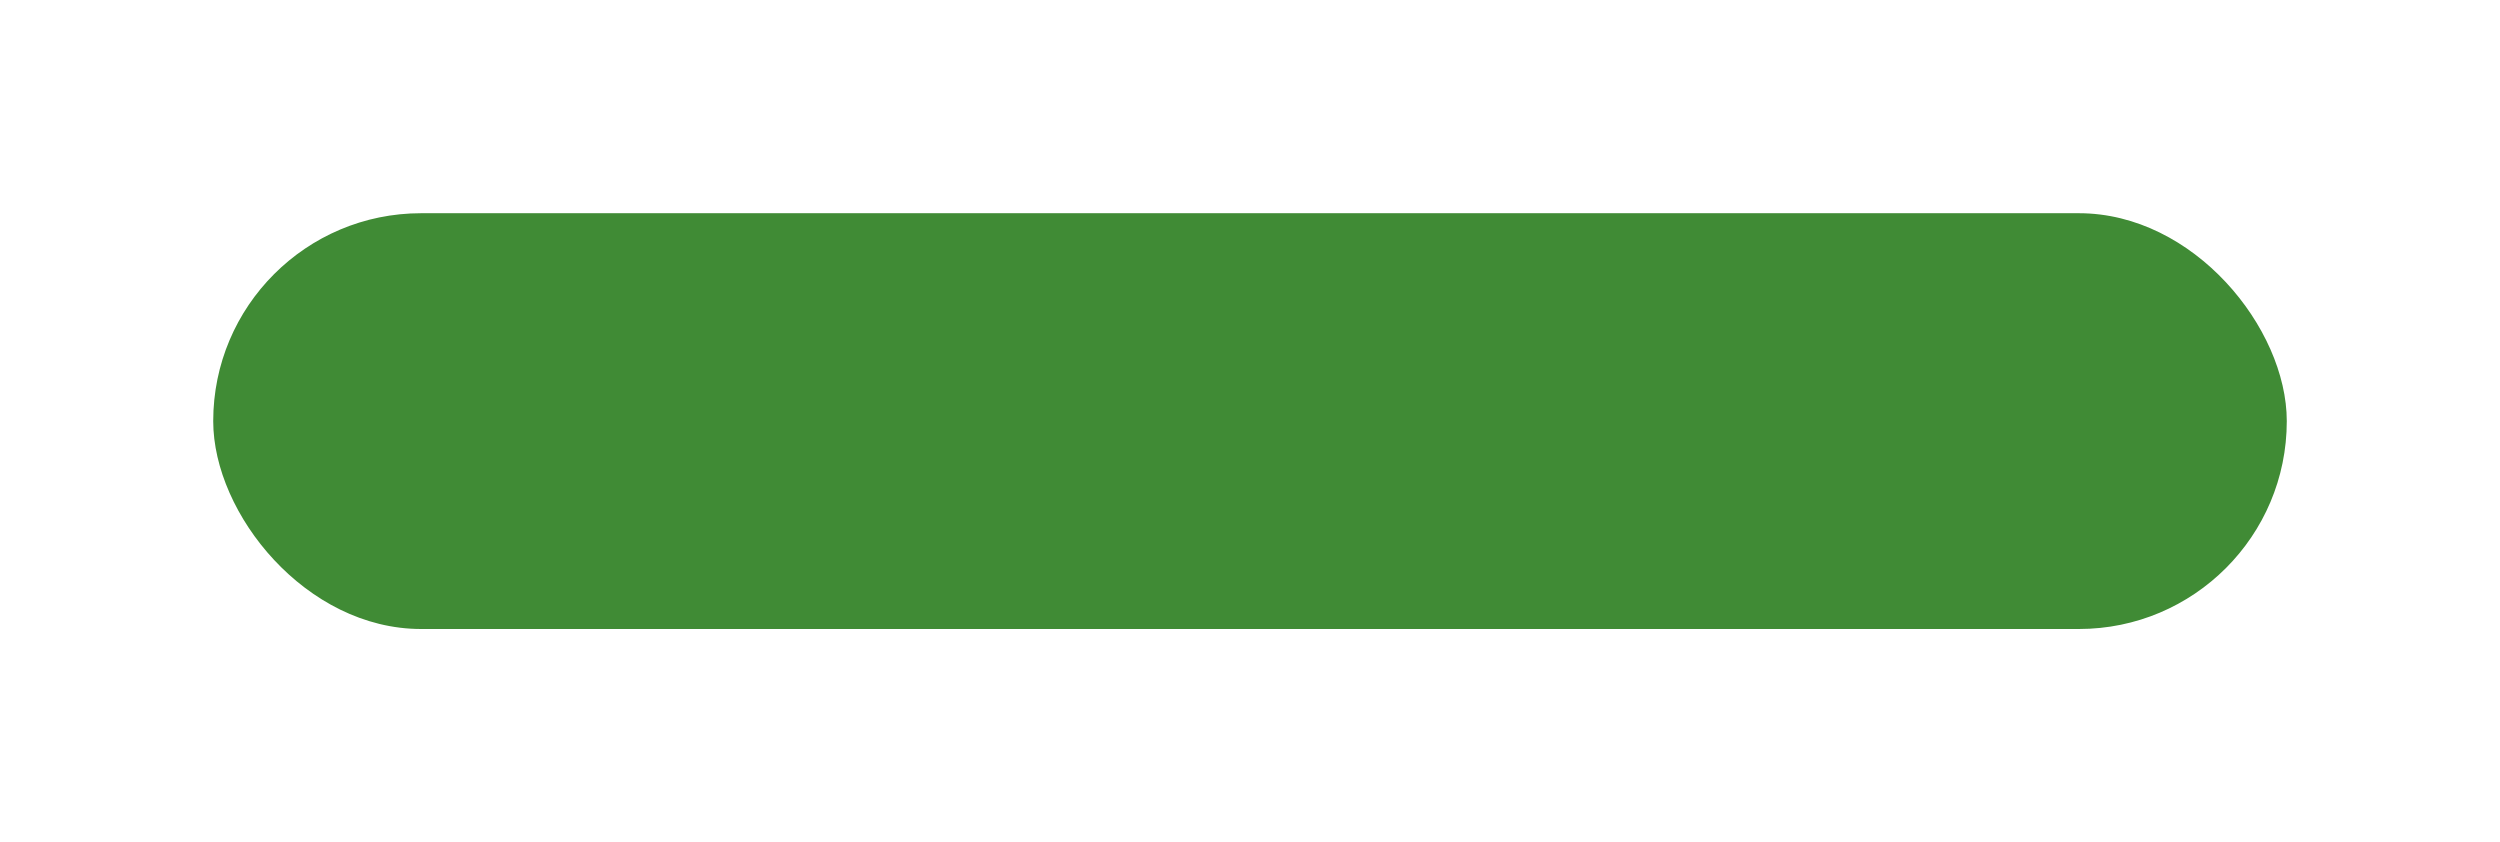 <?xml version="1.0" encoding="UTF-8"?> <svg xmlns="http://www.w3.org/2000/svg" width="469" height="158" viewBox="0 0 469 158" fill="none"> <g filter="url(#filter0_d)"> <rect x="40" y="36" width="389" height="78" rx="39" fill="#408B35"></rect> </g> <defs> <filter id="filter0_d" x="0" y="0" width="469" height="158" filterUnits="userSpaceOnUse" color-interpolation-filters="sRGB"> <feFlood flood-opacity="0" result="BackgroundImageFix"></feFlood> <feColorMatrix in="SourceAlpha" type="matrix" values="0 0 0 0 0 0 0 0 0 0 0 0 0 0 0 0 0 0 127 0"></feColorMatrix> <feOffset dy="4"></feOffset> <feGaussianBlur stdDeviation="20"></feGaussianBlur> <feColorMatrix type="matrix" values="0 0 0 0 0.322 0 0 0 0 0.471 0 0 0 0 0.761 0 0 0 0.9 0"></feColorMatrix> <feBlend mode="normal" in2="BackgroundImageFix" result="effect1_dropShadow"></feBlend> <feBlend mode="normal" in="SourceGraphic" in2="effect1_dropShadow" result="shape"></feBlend> </filter> </defs> </svg> 
